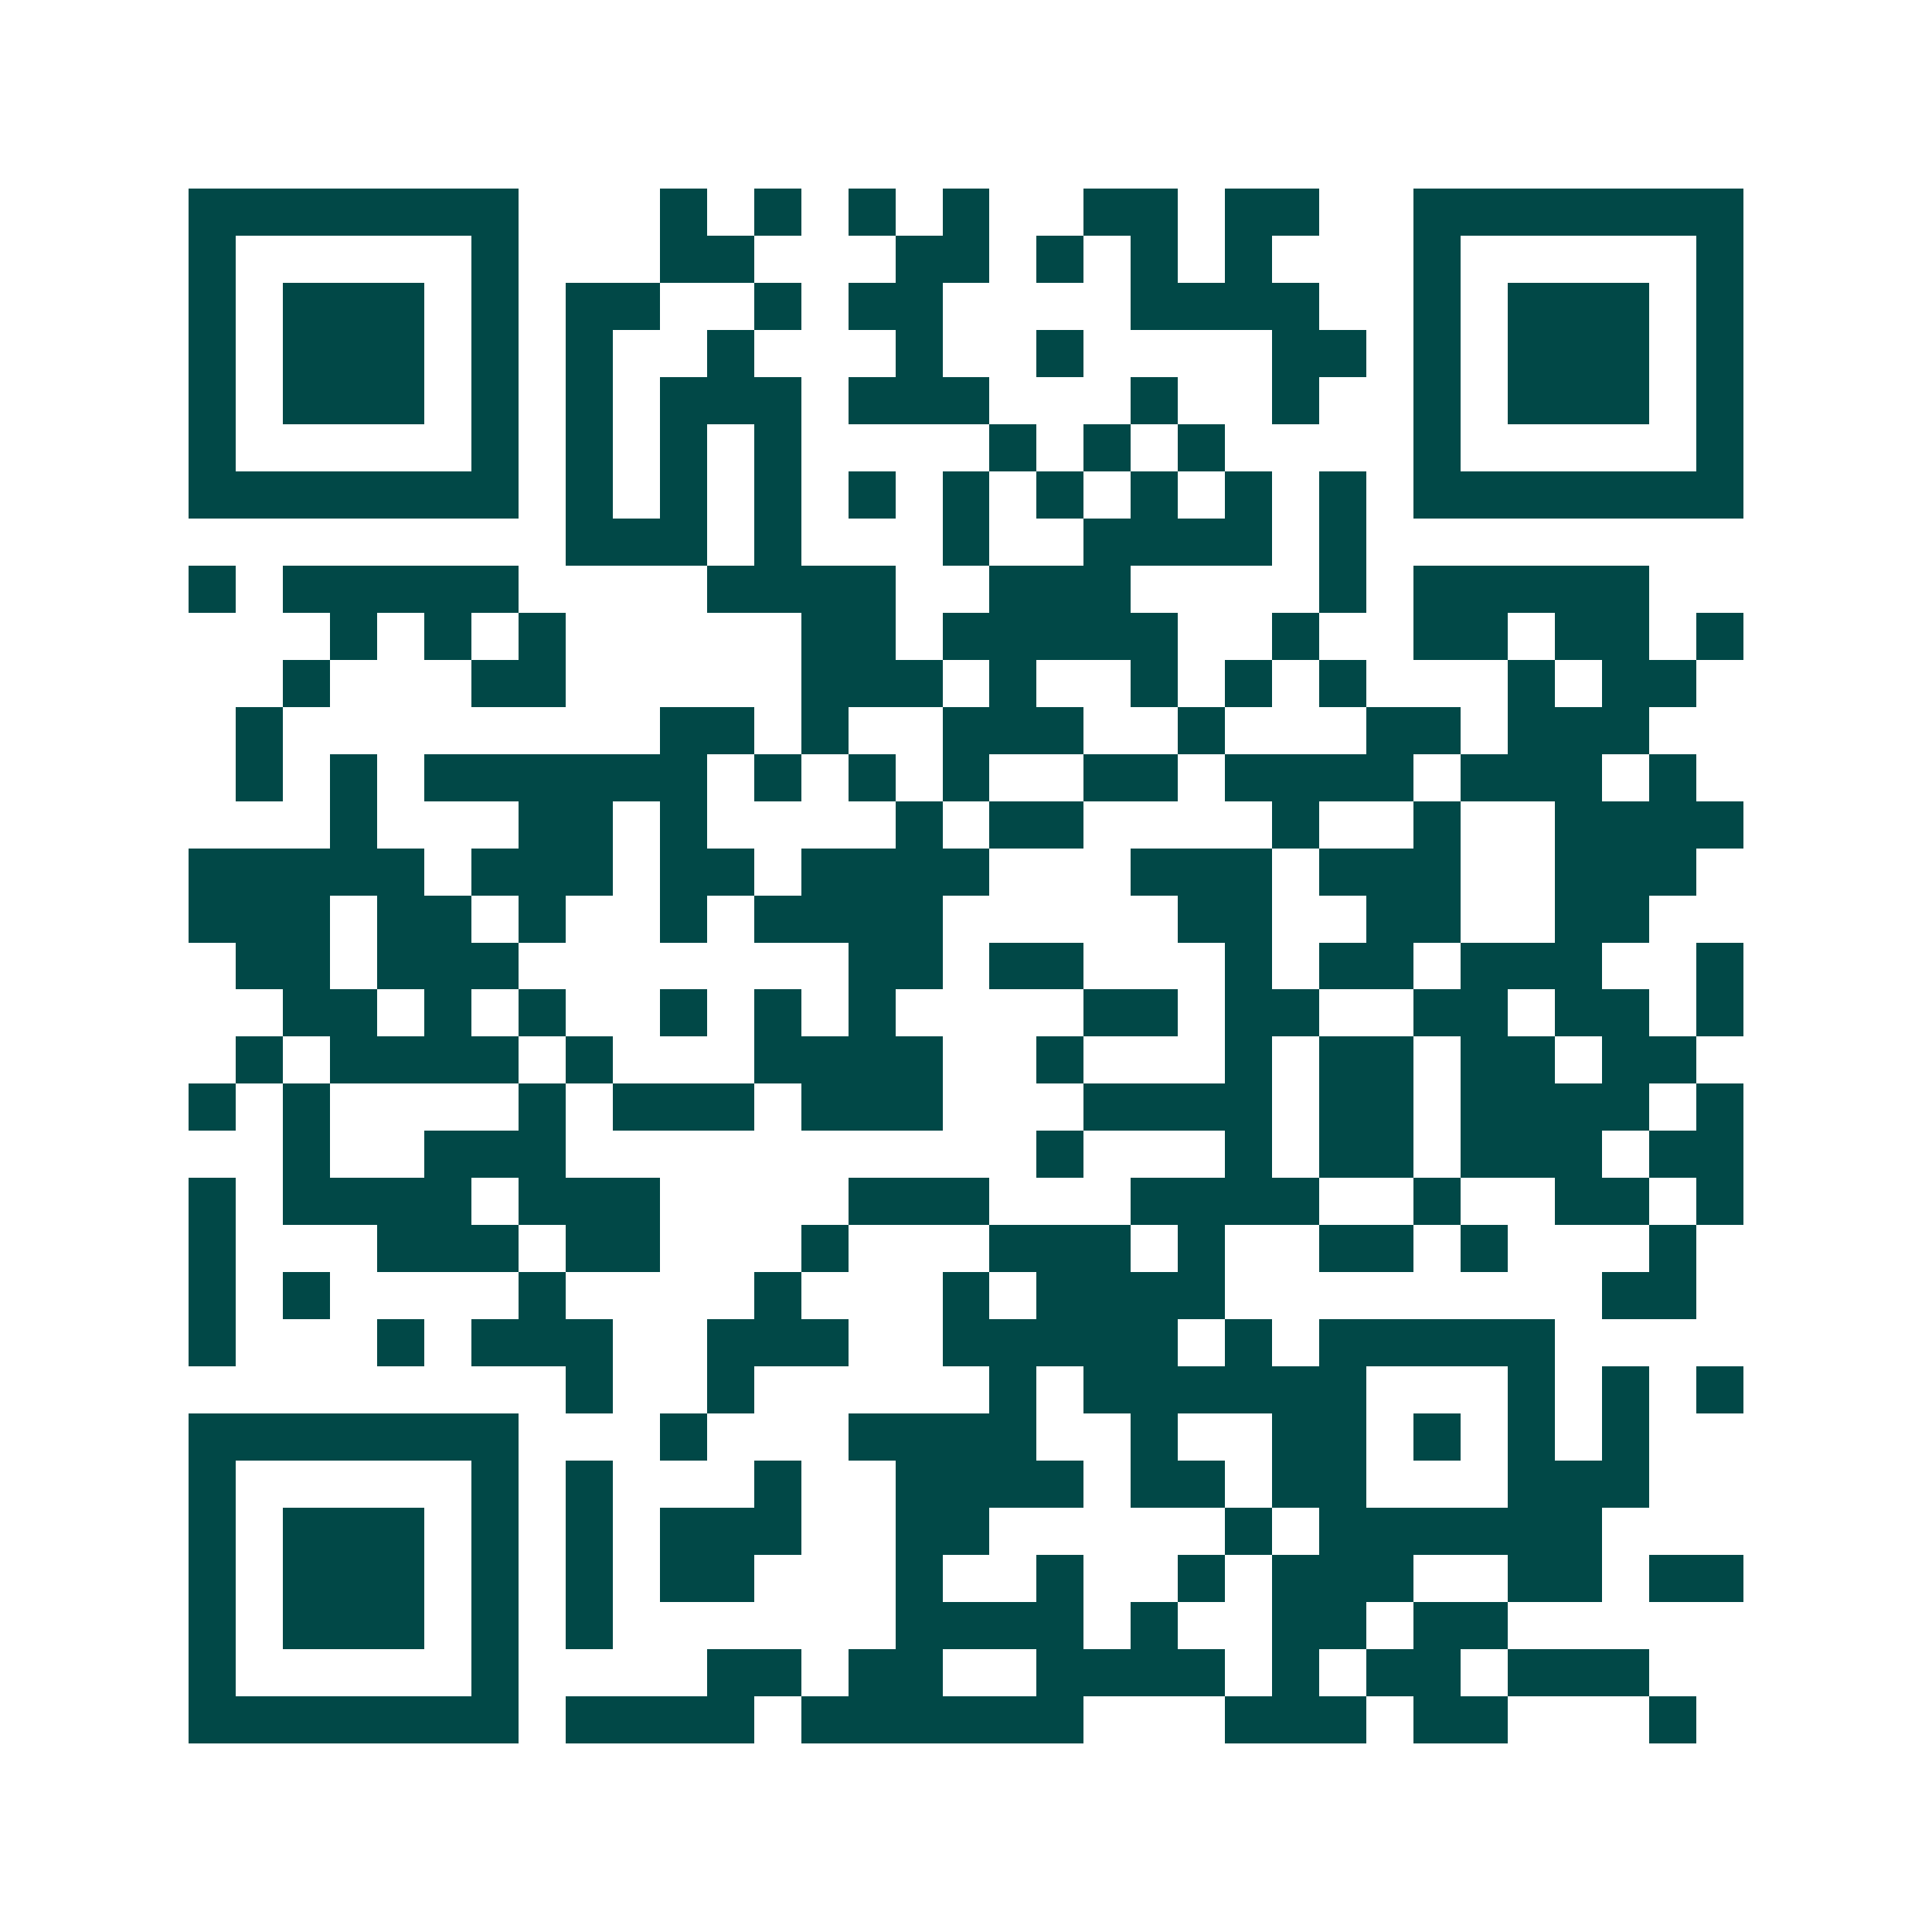 <svg xmlns="http://www.w3.org/2000/svg" width="200" height="200" viewBox="0 0 41 41" shape-rendering="crispEdges"><path fill="#ffffff" d="M0 0h41v41H0z"/><path stroke="#014847" d="M4 4.5h7m3 0h1m1 0h1m1 0h1m1 0h1m2 0h2m1 0h2m2 0h7M4 5.5h1m5 0h1m3 0h2m3 0h2m1 0h1m1 0h1m1 0h1m3 0h1m5 0h1M4 6.5h1m1 0h3m1 0h1m1 0h2m2 0h1m1 0h2m4 0h4m2 0h1m1 0h3m1 0h1M4 7.5h1m1 0h3m1 0h1m1 0h1m2 0h1m3 0h1m2 0h1m4 0h2m1 0h1m1 0h3m1 0h1M4 8.5h1m1 0h3m1 0h1m1 0h1m1 0h3m1 0h3m3 0h1m2 0h1m2 0h1m1 0h3m1 0h1M4 9.5h1m5 0h1m1 0h1m1 0h1m1 0h1m4 0h1m1 0h1m1 0h1m4 0h1m5 0h1M4 10.5h7m1 0h1m1 0h1m1 0h1m1 0h1m1 0h1m1 0h1m1 0h1m1 0h1m1 0h1m1 0h7M12 11.5h3m1 0h1m3 0h1m2 0h4m1 0h1M4 12.5h1m1 0h5m4 0h4m2 0h3m4 0h1m1 0h5M7 13.5h1m1 0h1m1 0h1m5 0h2m1 0h5m2 0h1m2 0h2m1 0h2m1 0h1M6 14.5h1m3 0h2m5 0h3m1 0h1m2 0h1m1 0h1m1 0h1m3 0h1m1 0h2M5 15.5h1m8 0h2m1 0h1m2 0h3m2 0h1m3 0h2m1 0h3M5 16.5h1m1 0h1m1 0h6m1 0h1m1 0h1m1 0h1m2 0h2m1 0h4m1 0h3m1 0h1M7 17.5h1m3 0h2m1 0h1m4 0h1m1 0h2m4 0h1m2 0h1m2 0h4M4 18.5h5m1 0h3m1 0h2m1 0h4m3 0h3m1 0h3m2 0h3M4 19.5h3m1 0h2m1 0h1m2 0h1m1 0h4m5 0h2m2 0h2m2 0h2M5 20.5h2m1 0h3m7 0h2m1 0h2m3 0h1m1 0h2m1 0h3m2 0h1M6 21.5h2m1 0h1m1 0h1m2 0h1m1 0h1m1 0h1m4 0h2m1 0h2m2 0h2m1 0h2m1 0h1M5 22.5h1m1 0h4m1 0h1m3 0h4m2 0h1m3 0h1m1 0h2m1 0h2m1 0h2M4 23.5h1m1 0h1m4 0h1m1 0h3m1 0h3m3 0h4m1 0h2m1 0h4m1 0h1M6 24.5h1m2 0h3m10 0h1m3 0h1m1 0h2m1 0h3m1 0h2M4 25.5h1m1 0h4m1 0h3m4 0h3m3 0h4m2 0h1m2 0h2m1 0h1M4 26.5h1m3 0h3m1 0h2m3 0h1m3 0h3m1 0h1m2 0h2m1 0h1m3 0h1M4 27.5h1m1 0h1m4 0h1m4 0h1m3 0h1m1 0h4m8 0h2M4 28.5h1m3 0h1m1 0h3m2 0h3m2 0h5m1 0h1m1 0h5M12 29.5h1m2 0h1m5 0h1m1 0h6m3 0h1m1 0h1m1 0h1M4 30.5h7m3 0h1m3 0h4m2 0h1m2 0h2m1 0h1m1 0h1m1 0h1M4 31.5h1m5 0h1m1 0h1m3 0h1m2 0h4m1 0h2m1 0h2m3 0h3M4 32.5h1m1 0h3m1 0h1m1 0h1m1 0h3m2 0h2m5 0h1m1 0h6M4 33.5h1m1 0h3m1 0h1m1 0h1m1 0h2m3 0h1m2 0h1m2 0h1m1 0h3m2 0h2m1 0h2M4 34.5h1m1 0h3m1 0h1m1 0h1m6 0h4m1 0h1m2 0h2m1 0h2M4 35.5h1m5 0h1m4 0h2m1 0h2m2 0h4m1 0h1m1 0h2m1 0h3M4 36.5h7m1 0h4m1 0h6m3 0h3m1 0h2m3 0h1"/></svg>
